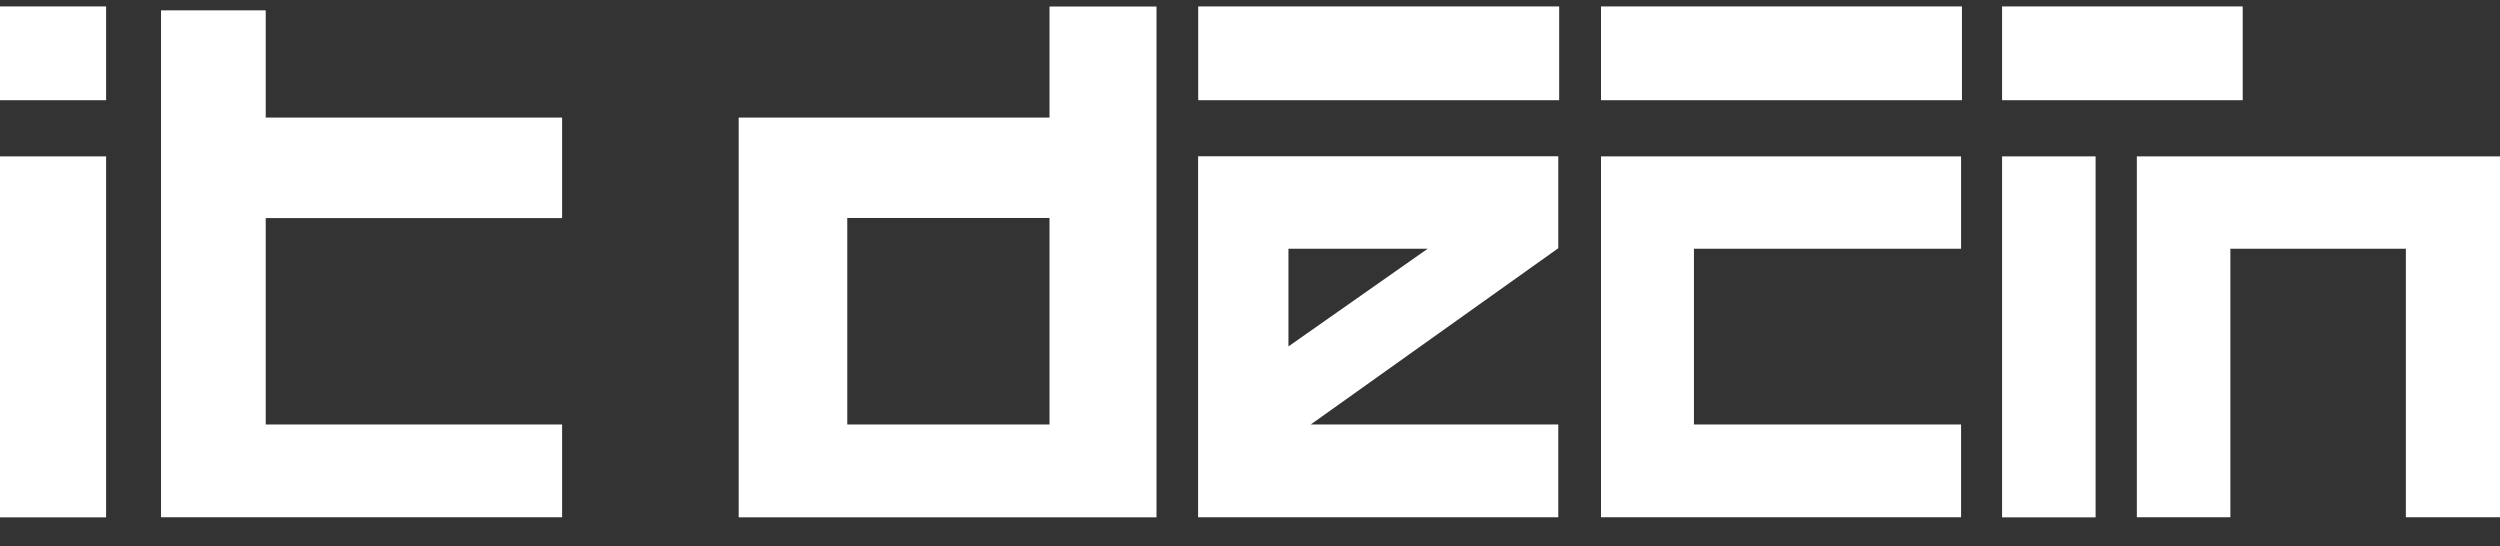 <svg width="87" height="19" viewBox="0 0 87 19" fill="none" xmlns="http://www.w3.org/2000/svg">
<rect x="0" y="0" width="87" height="19" fill="#333333" stroke="none"/>
<g clip-path="url(#clip0_402_29)">
<path d="M19.561 7.589V4.092H9.247V0.36H5.604V18H6.068H9.247H19.561V14.772H9.247V7.589H19.561Z" fill="white"/>
<path d="M3.692 5.442H0V18.004H3.692V5.442Z" fill="white"/>
<path d="M3.692 0.224H0V3.487H3.692V0.224Z" fill="white"/>
<path d="M36.523 0.224V4.092H25.706V18.003H40.246V0.227H36.523V0.224ZM36.523 14.772H29.485V7.585H36.523V14.772Z" fill="white"/>
<path d="M54.259 0.224H41.698V3.487H54.259V0.224Z" fill="white"/>
<path d="M68.276 0.224H55.715V3.487H68.276V0.224Z" fill="white"/>
<path d="M78.046 0.224H69.672V3.487H78.046V0.224Z" fill="white"/>
<path d="M72.927 5.442H69.672V18.004H72.927V5.442Z" fill="white"/>
<path d="M74.362 5.442V18H77.617V8.656H83.724V18H87V5.442H74.362Z" fill="white"/>
<path d="M58.949 14.772V8.656H68.245V5.442H55.715V18H68.245V14.772H58.949Z" fill="white"/>
<path d="M45.613 14.772L54.228 8.638V5.438H41.694V18H54.228V14.772H45.613ZM44.838 8.655H49.685L44.838 12.055V8.655Z" fill="white"/>
</g>
<defs>
<clipPath id="clip0_402_29">
<rect width="87" height="19" fill="white"/>
</clipPath>
</defs>
</svg>
